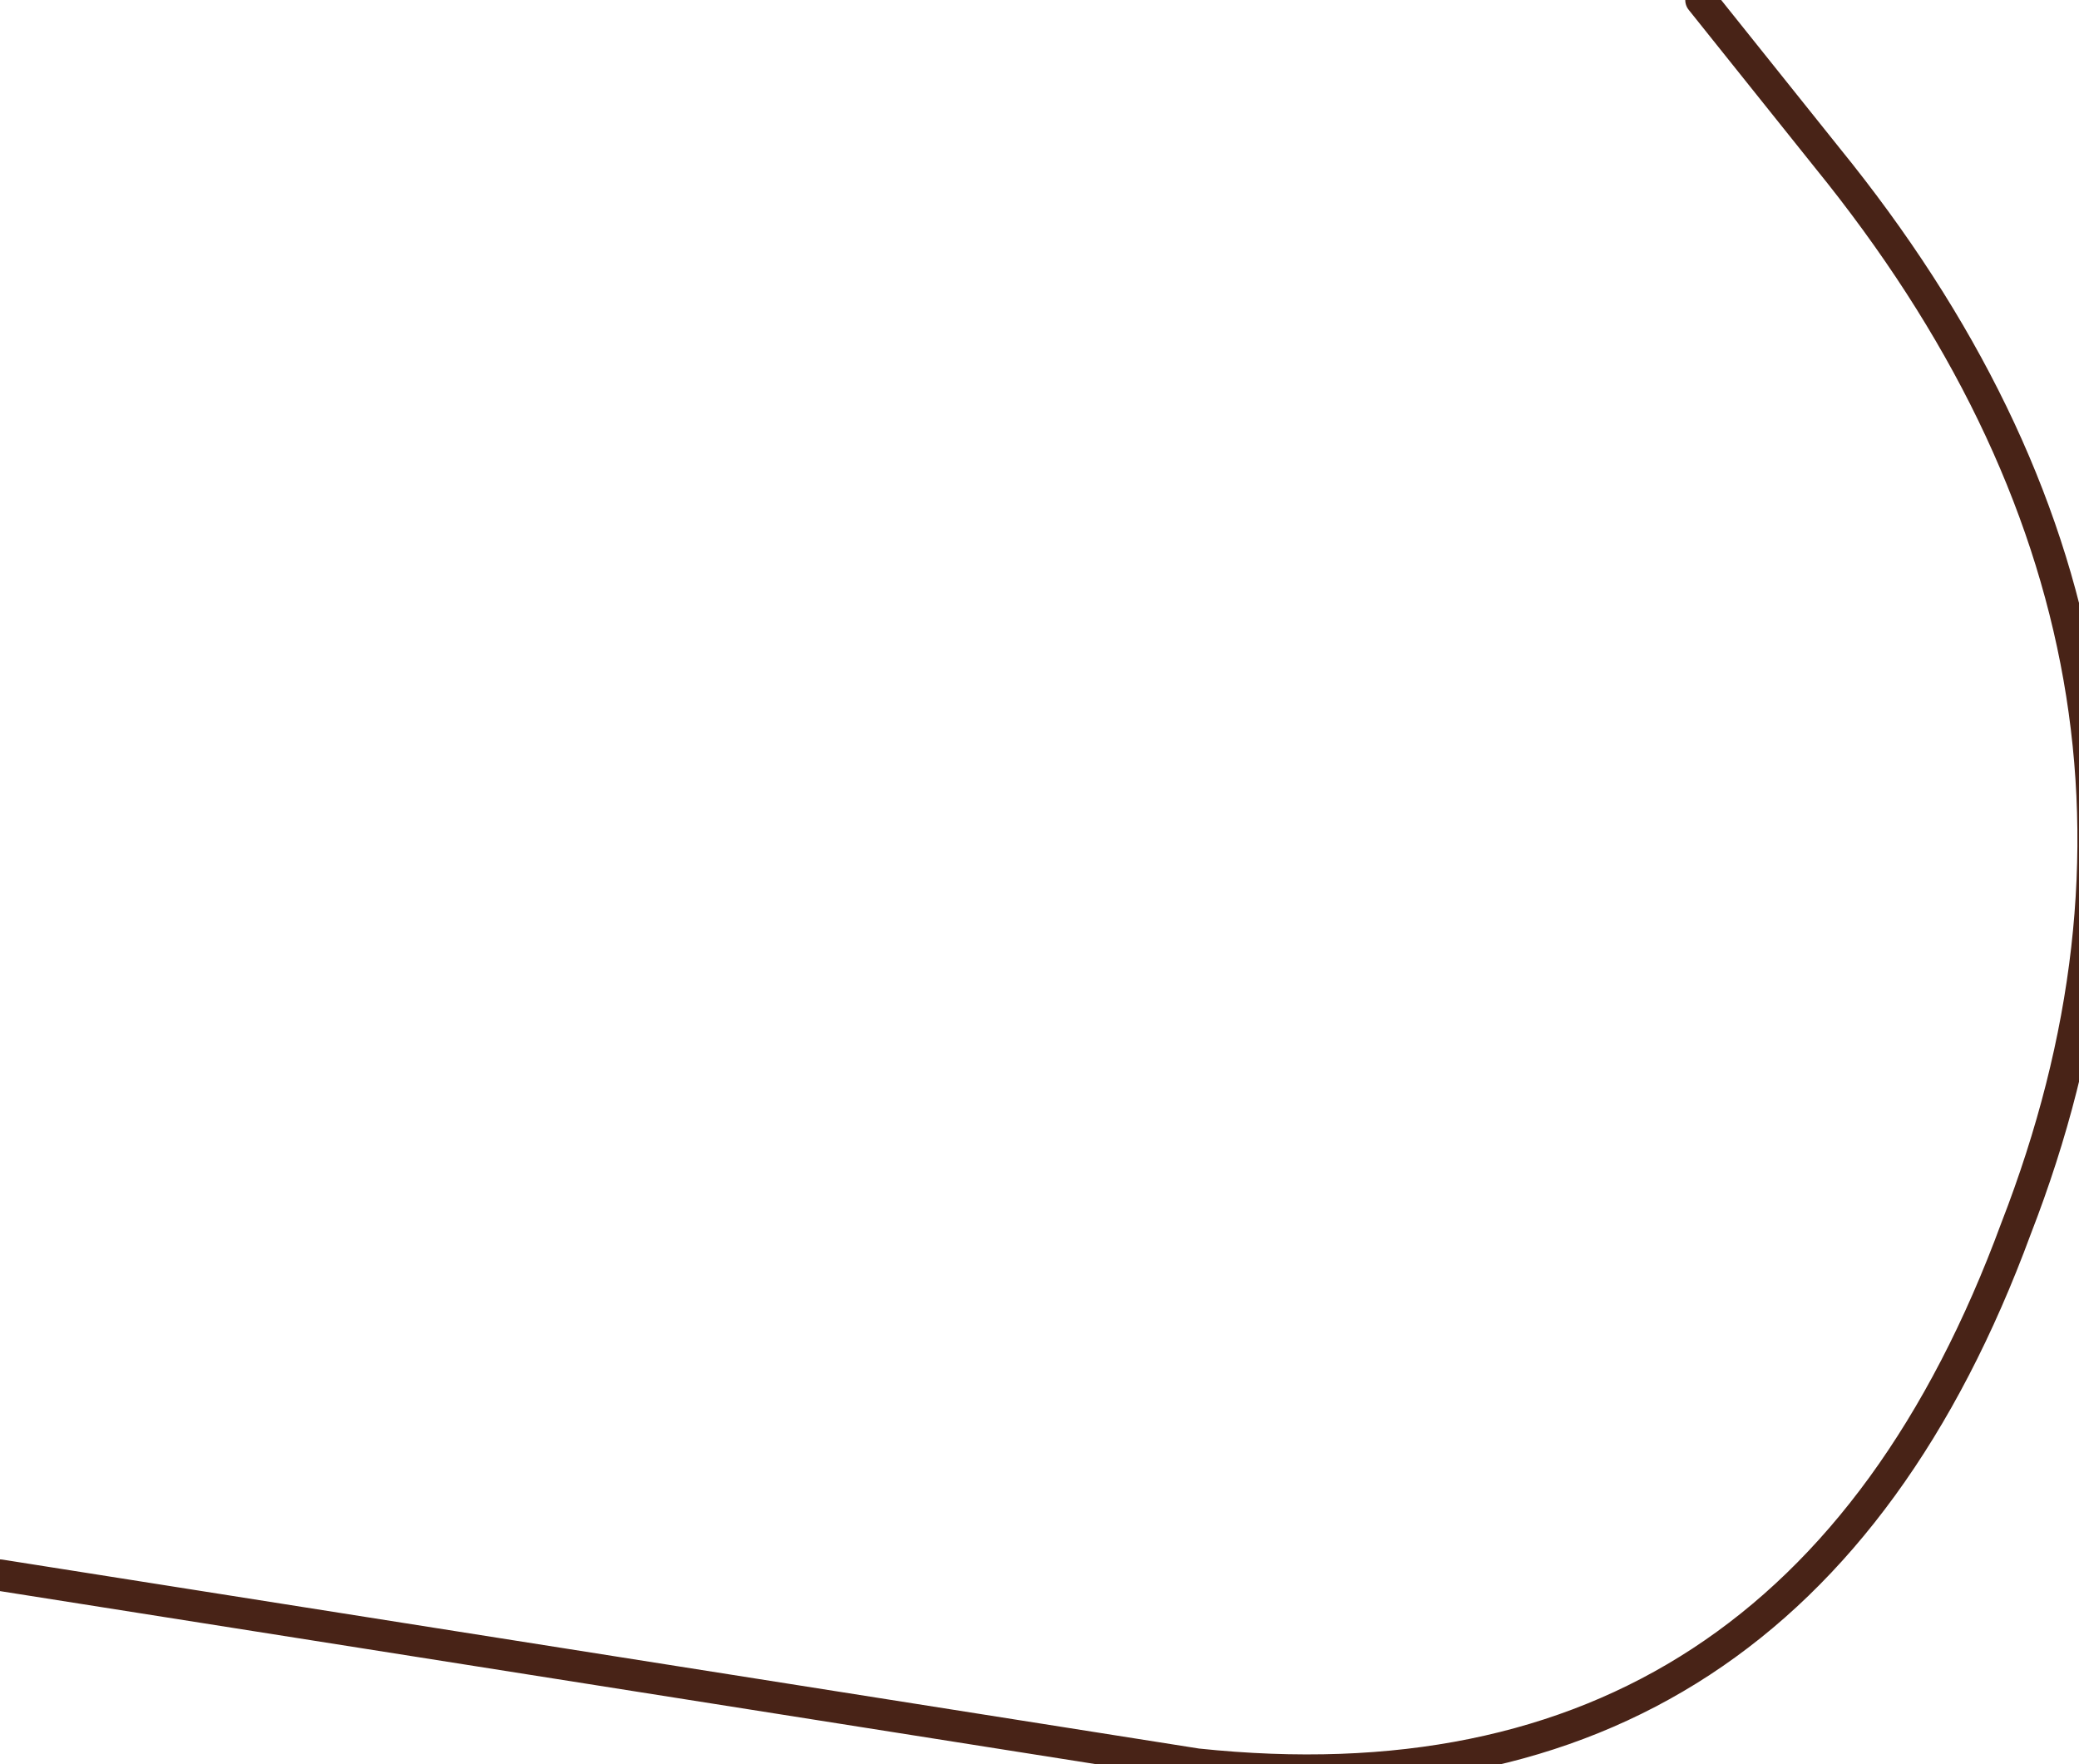<?xml version="1.0" encoding="UTF-8" standalone="no"?>
<svg xmlns:xlink="http://www.w3.org/1999/xlink" height="2.8px" width="3.3px" xmlns="http://www.w3.org/2000/svg">
  <g transform="matrix(1.0, 0.0, 0.0, 1.0, 1.65, 1.4)">
    <path d="M-1.65 1.1 L0.25 1.4 Q1.2 1.5 1.55 0.55 1.9 -0.35 1.25 -1.15 L1.05 -1.4" fill="none" stroke="#482317" stroke-linecap="round" stroke-linejoin="round" stroke-width="0.05"/>
  </g>
</svg>

